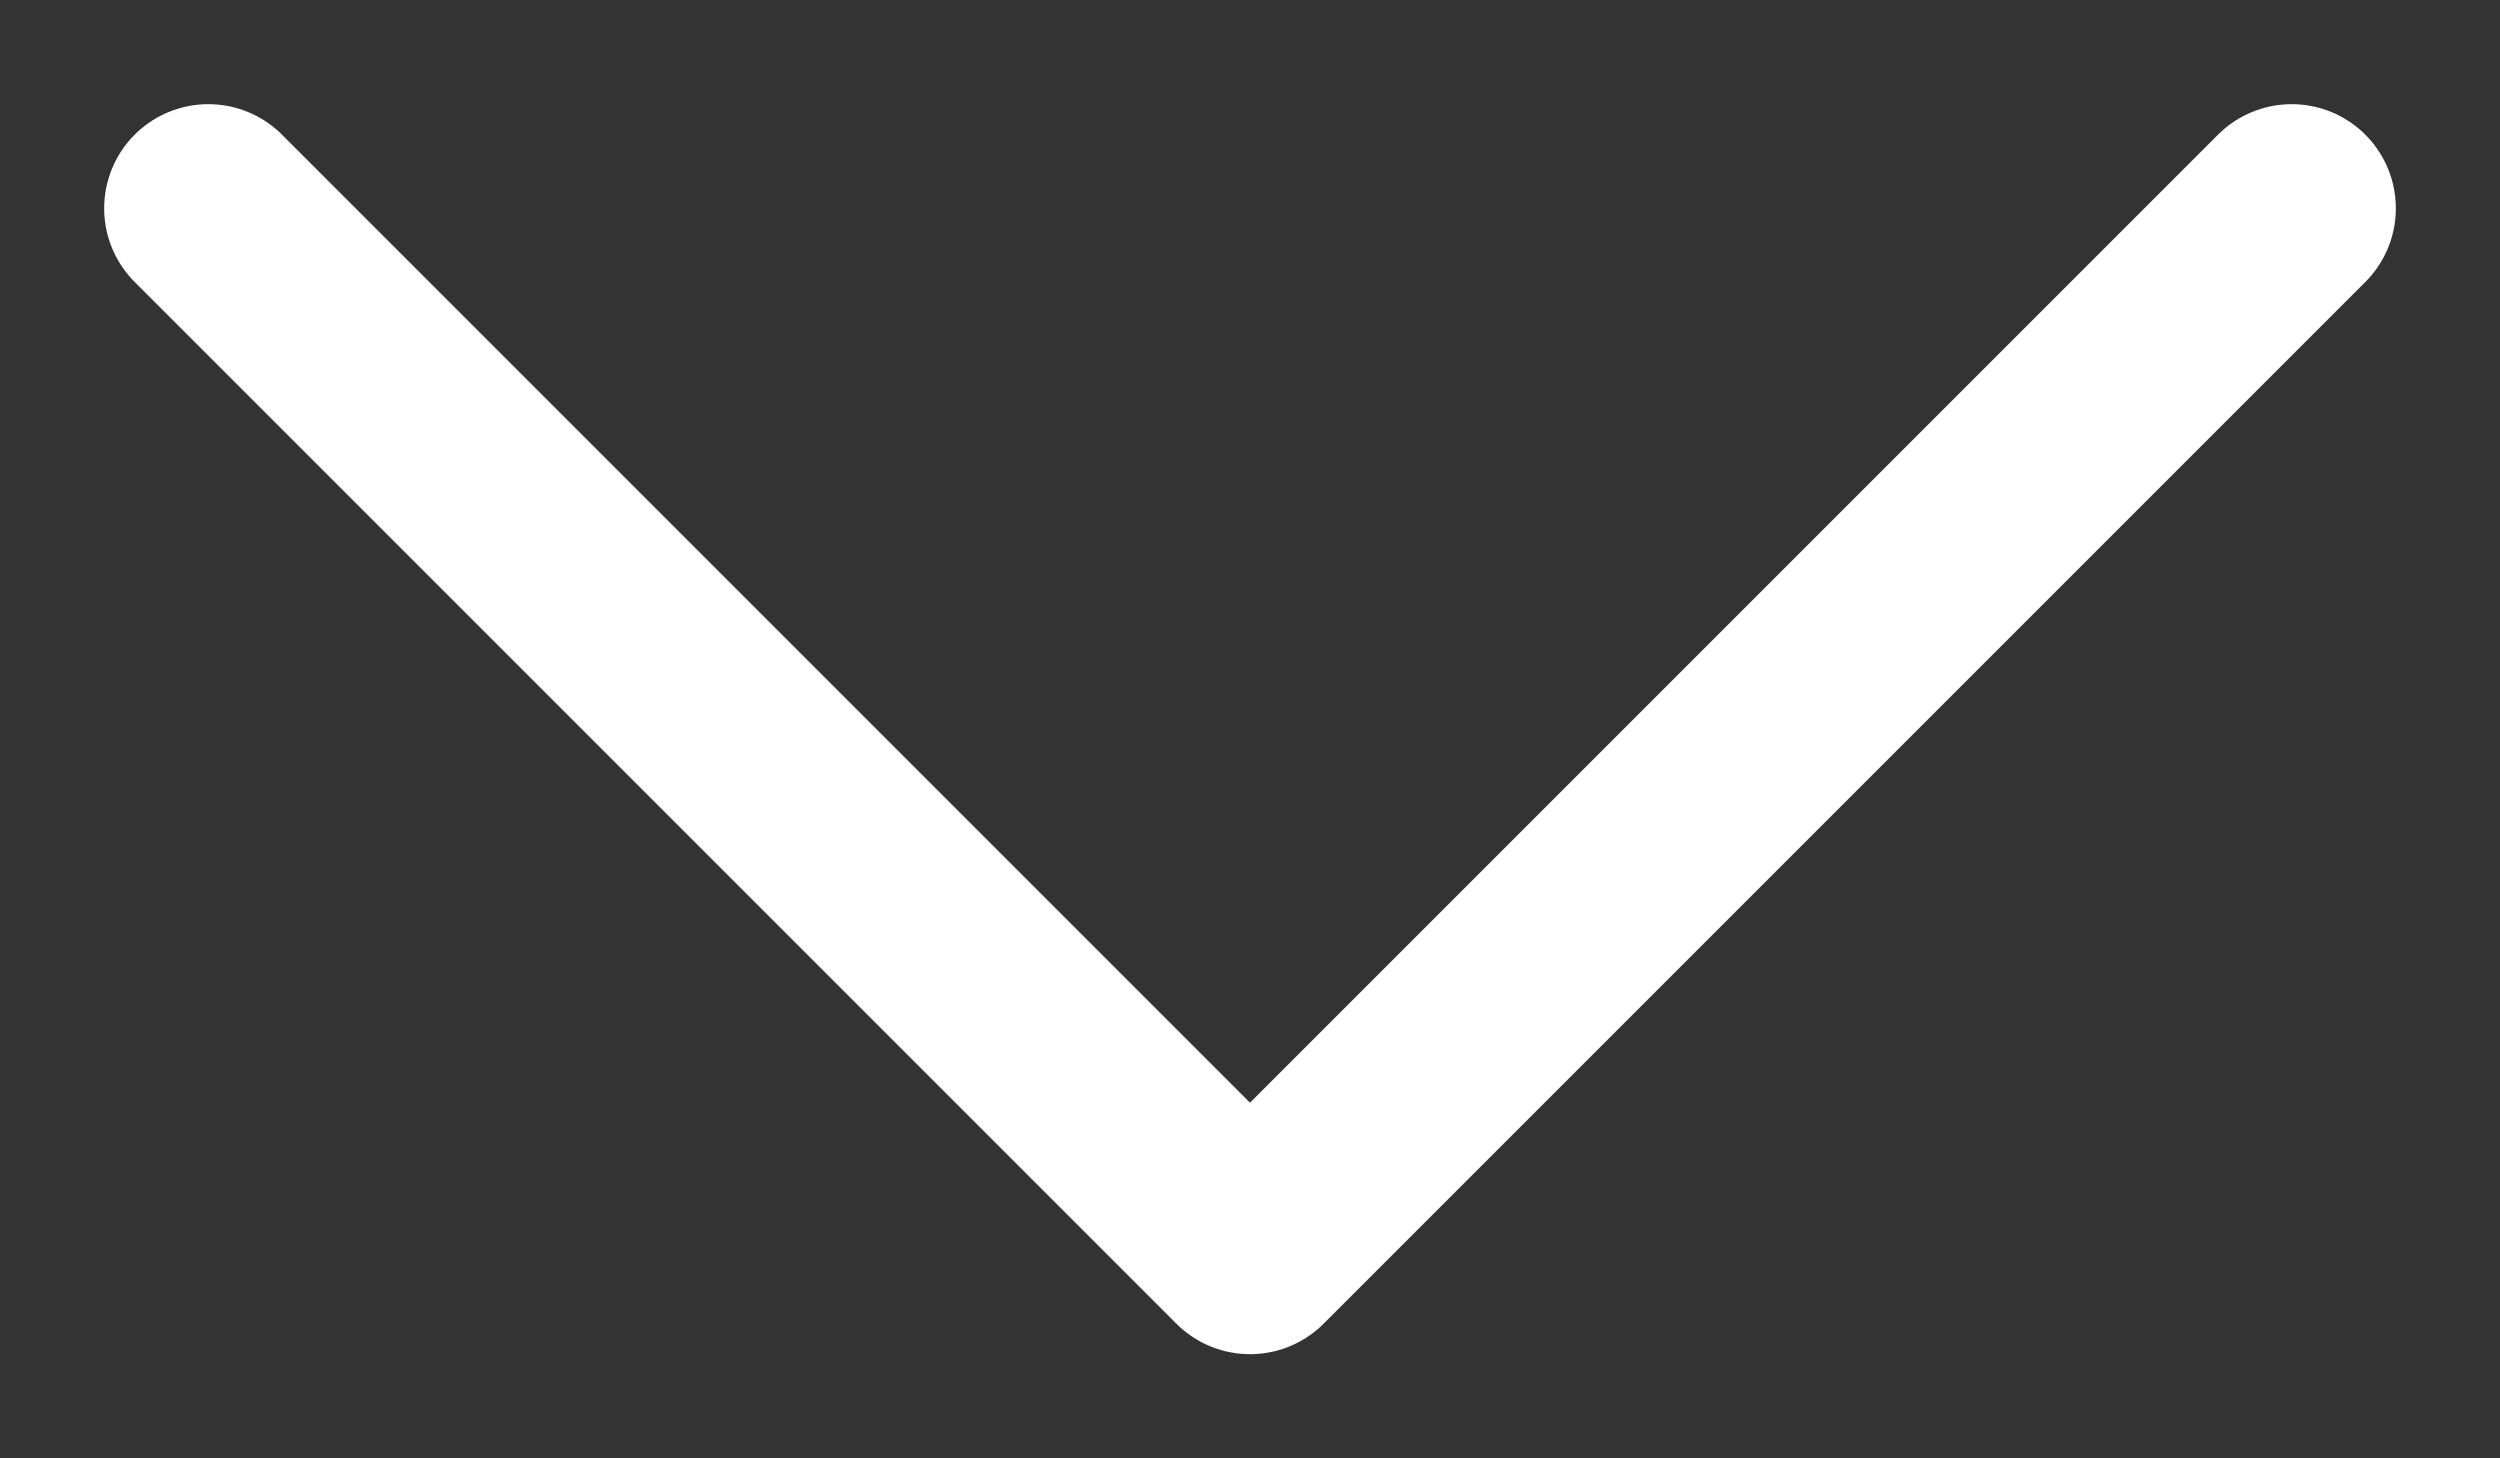 <?xml version="1.0" encoding="UTF-8"?> <svg xmlns="http://www.w3.org/2000/svg" width="12" height="7" viewBox="0 0 12 7" fill="none"><rect x="0" y="0" width="12" height="7" fill="#333333" stroke="none"/> <path d="M1 1L6 6L11 1" stroke="white" stroke-linecap="round" stroke-linejoin="round"></path> </svg> 
